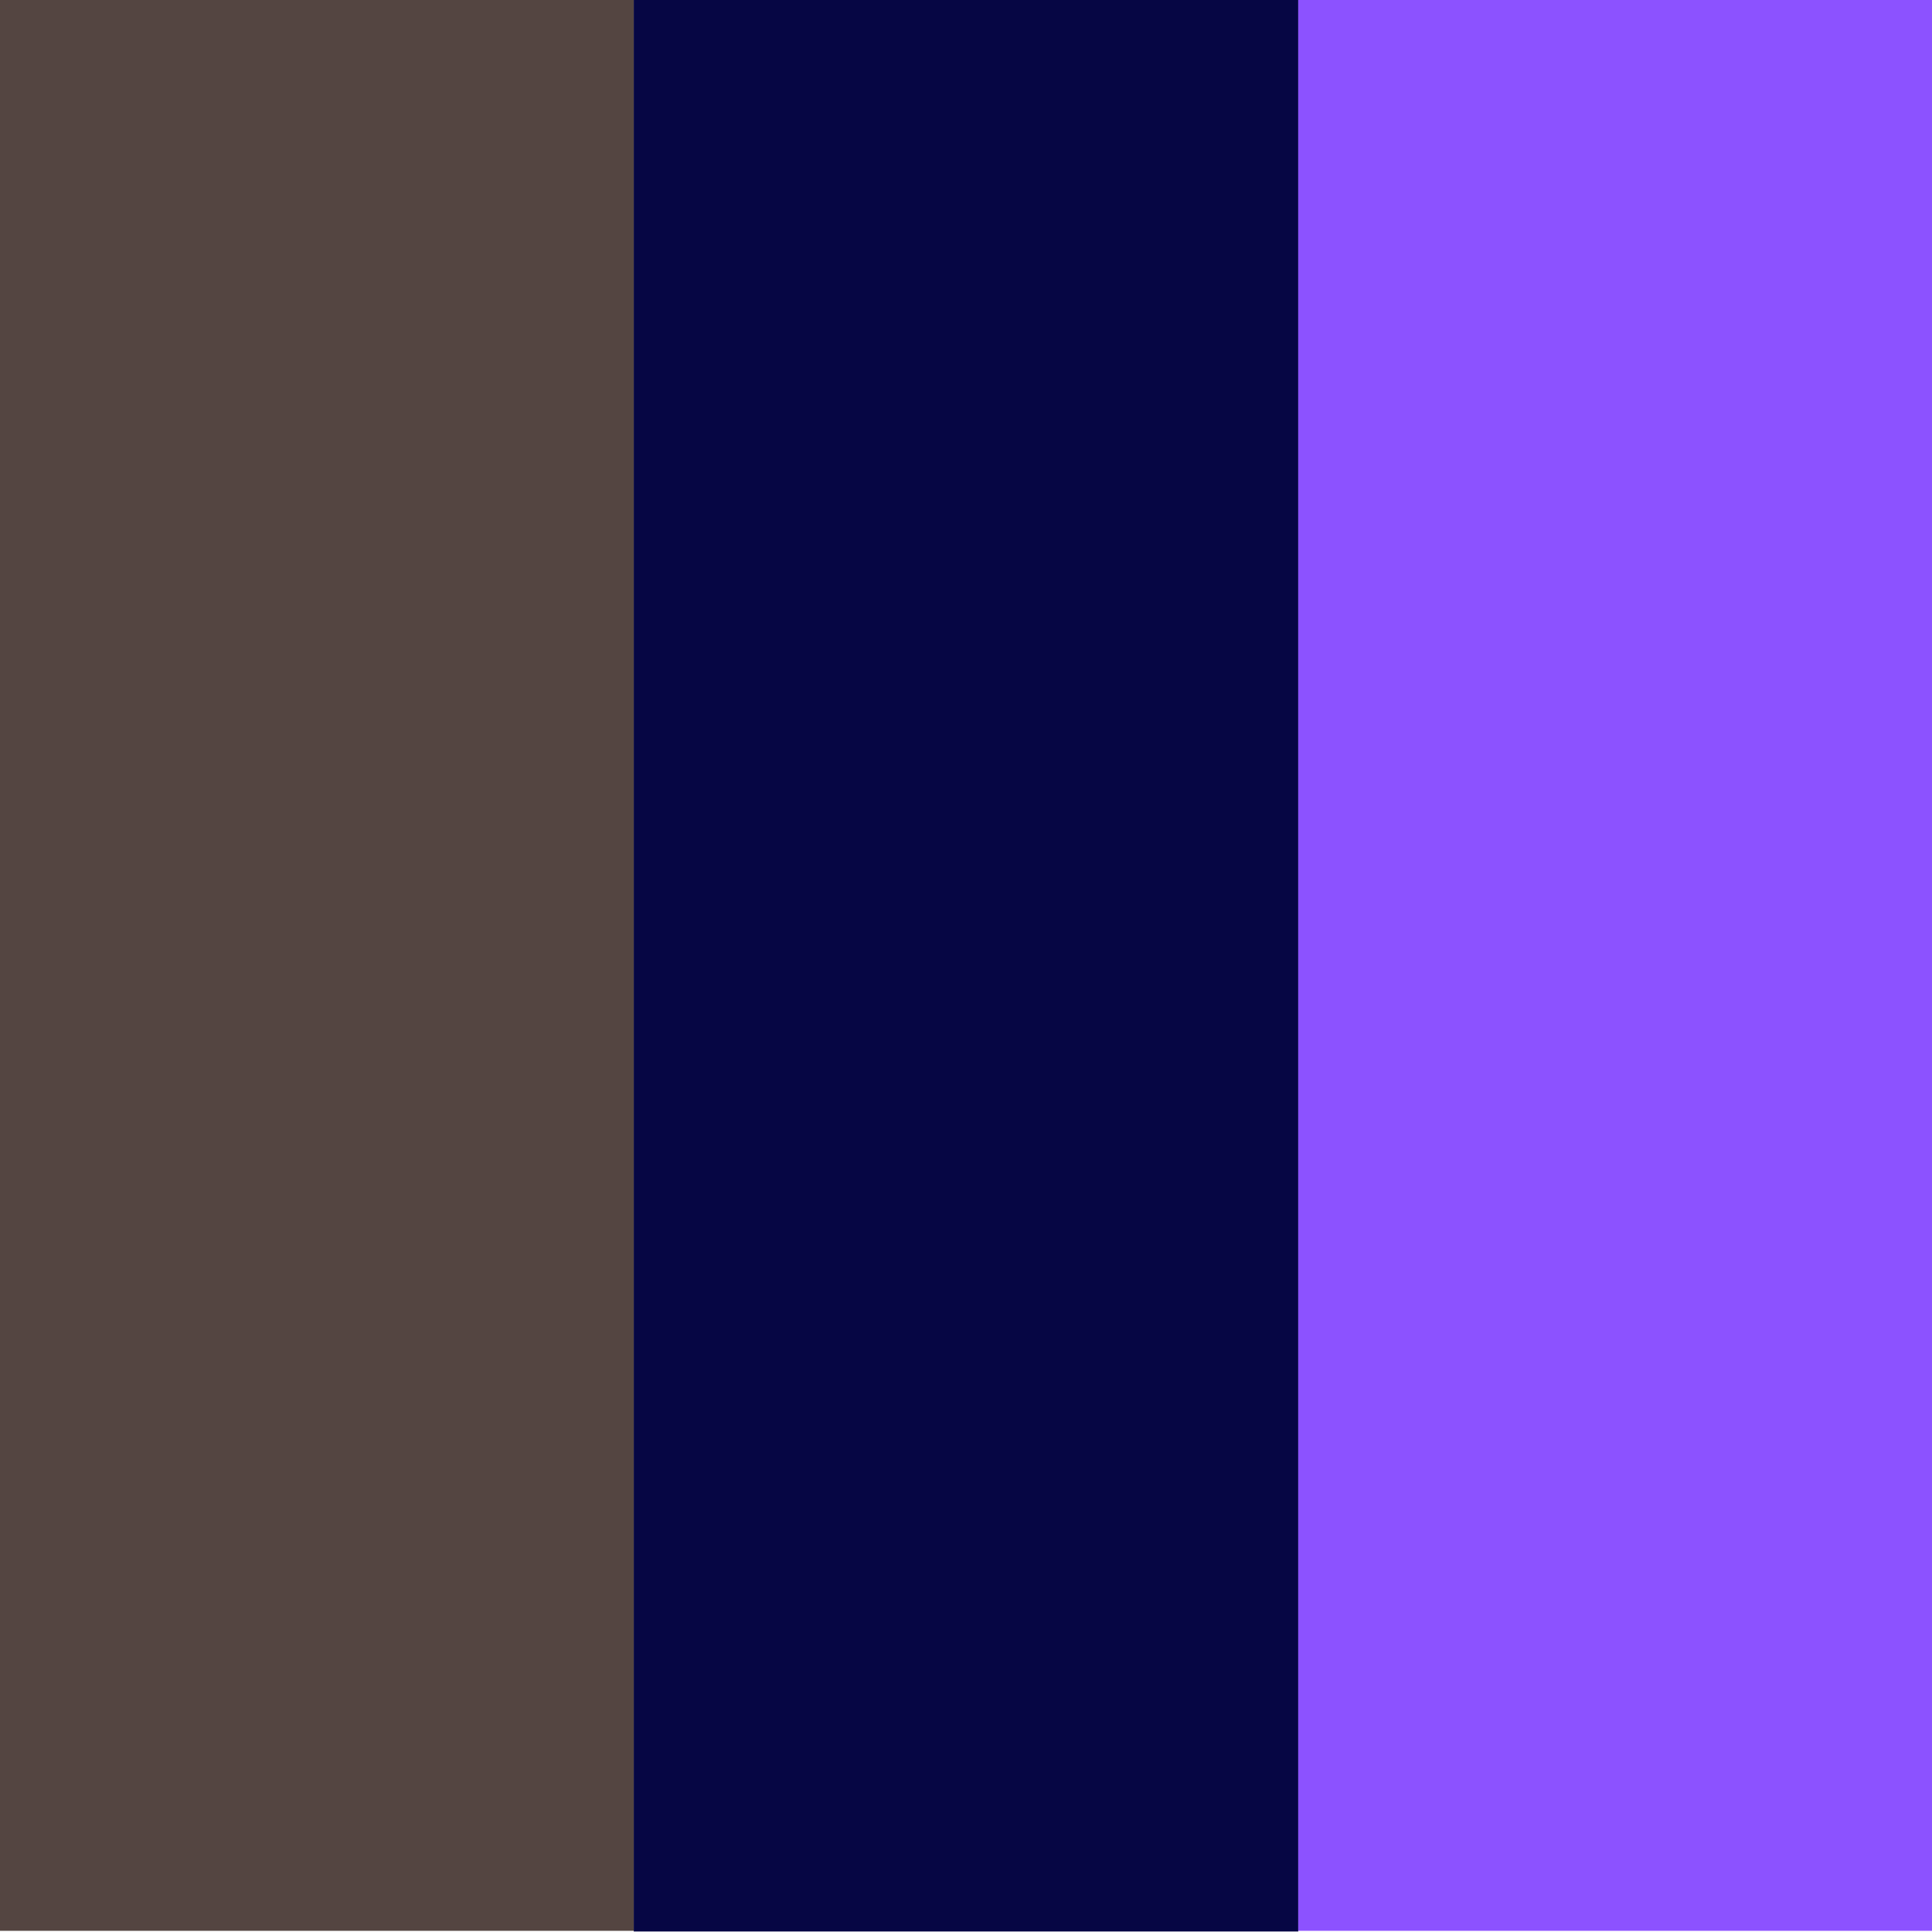 <svg xmlns="http://www.w3.org/2000/svg" xmlns:xlink="http://www.w3.org/1999/xlink" width="100" zoomAndPan="magnify" viewBox="0 0 75 75" height="100" preserveAspectRatio="xMidYMid meet" version="1.0"><defs><clipPath id="ad94a96c34"><path d="M 0 0 L 24.602 0 L 24.602 75 L 0 75 Z M 0 0 " clip-rule="nonzero"/></clipPath><clipPath id="a1c0593d60"><path d="M 24.602 0 L 50.398 0 L 50.398 75 L 24.602 75 Z M 24.602 0 " clip-rule="nonzero"/></clipPath><clipPath id="a942d374b7"><path d="M 50.398 0 L 75 0 L 75 75 L 50.398 75 Z M 50.398 0 " clip-rule="nonzero"/></clipPath></defs><g clip-path="url(#ad94a96c34)"><path fill="#544541" d="M 0 0 L 24.602 0 L 24.602 74.953 L 0 74.953 Z M 0 0 " fill-opacity="1" fill-rule="nonzero"/></g><g clip-path="url(#a1c0593d60)"><path fill="#060644" d="M 24.602 0 L 50.398 0 L 50.398 74.98 L 24.602 74.98 Z M 24.602 0 " fill-opacity="1" fill-rule="nonzero"/></g><g clip-path="url(#a942d374b7)"><path fill="#8c52ff" d="M 50.398 0 L 75 0 L 75 74.953 L 50.398 74.953 Z M 50.398 0 " fill-opacity="1" fill-rule="nonzero"/></g></svg>